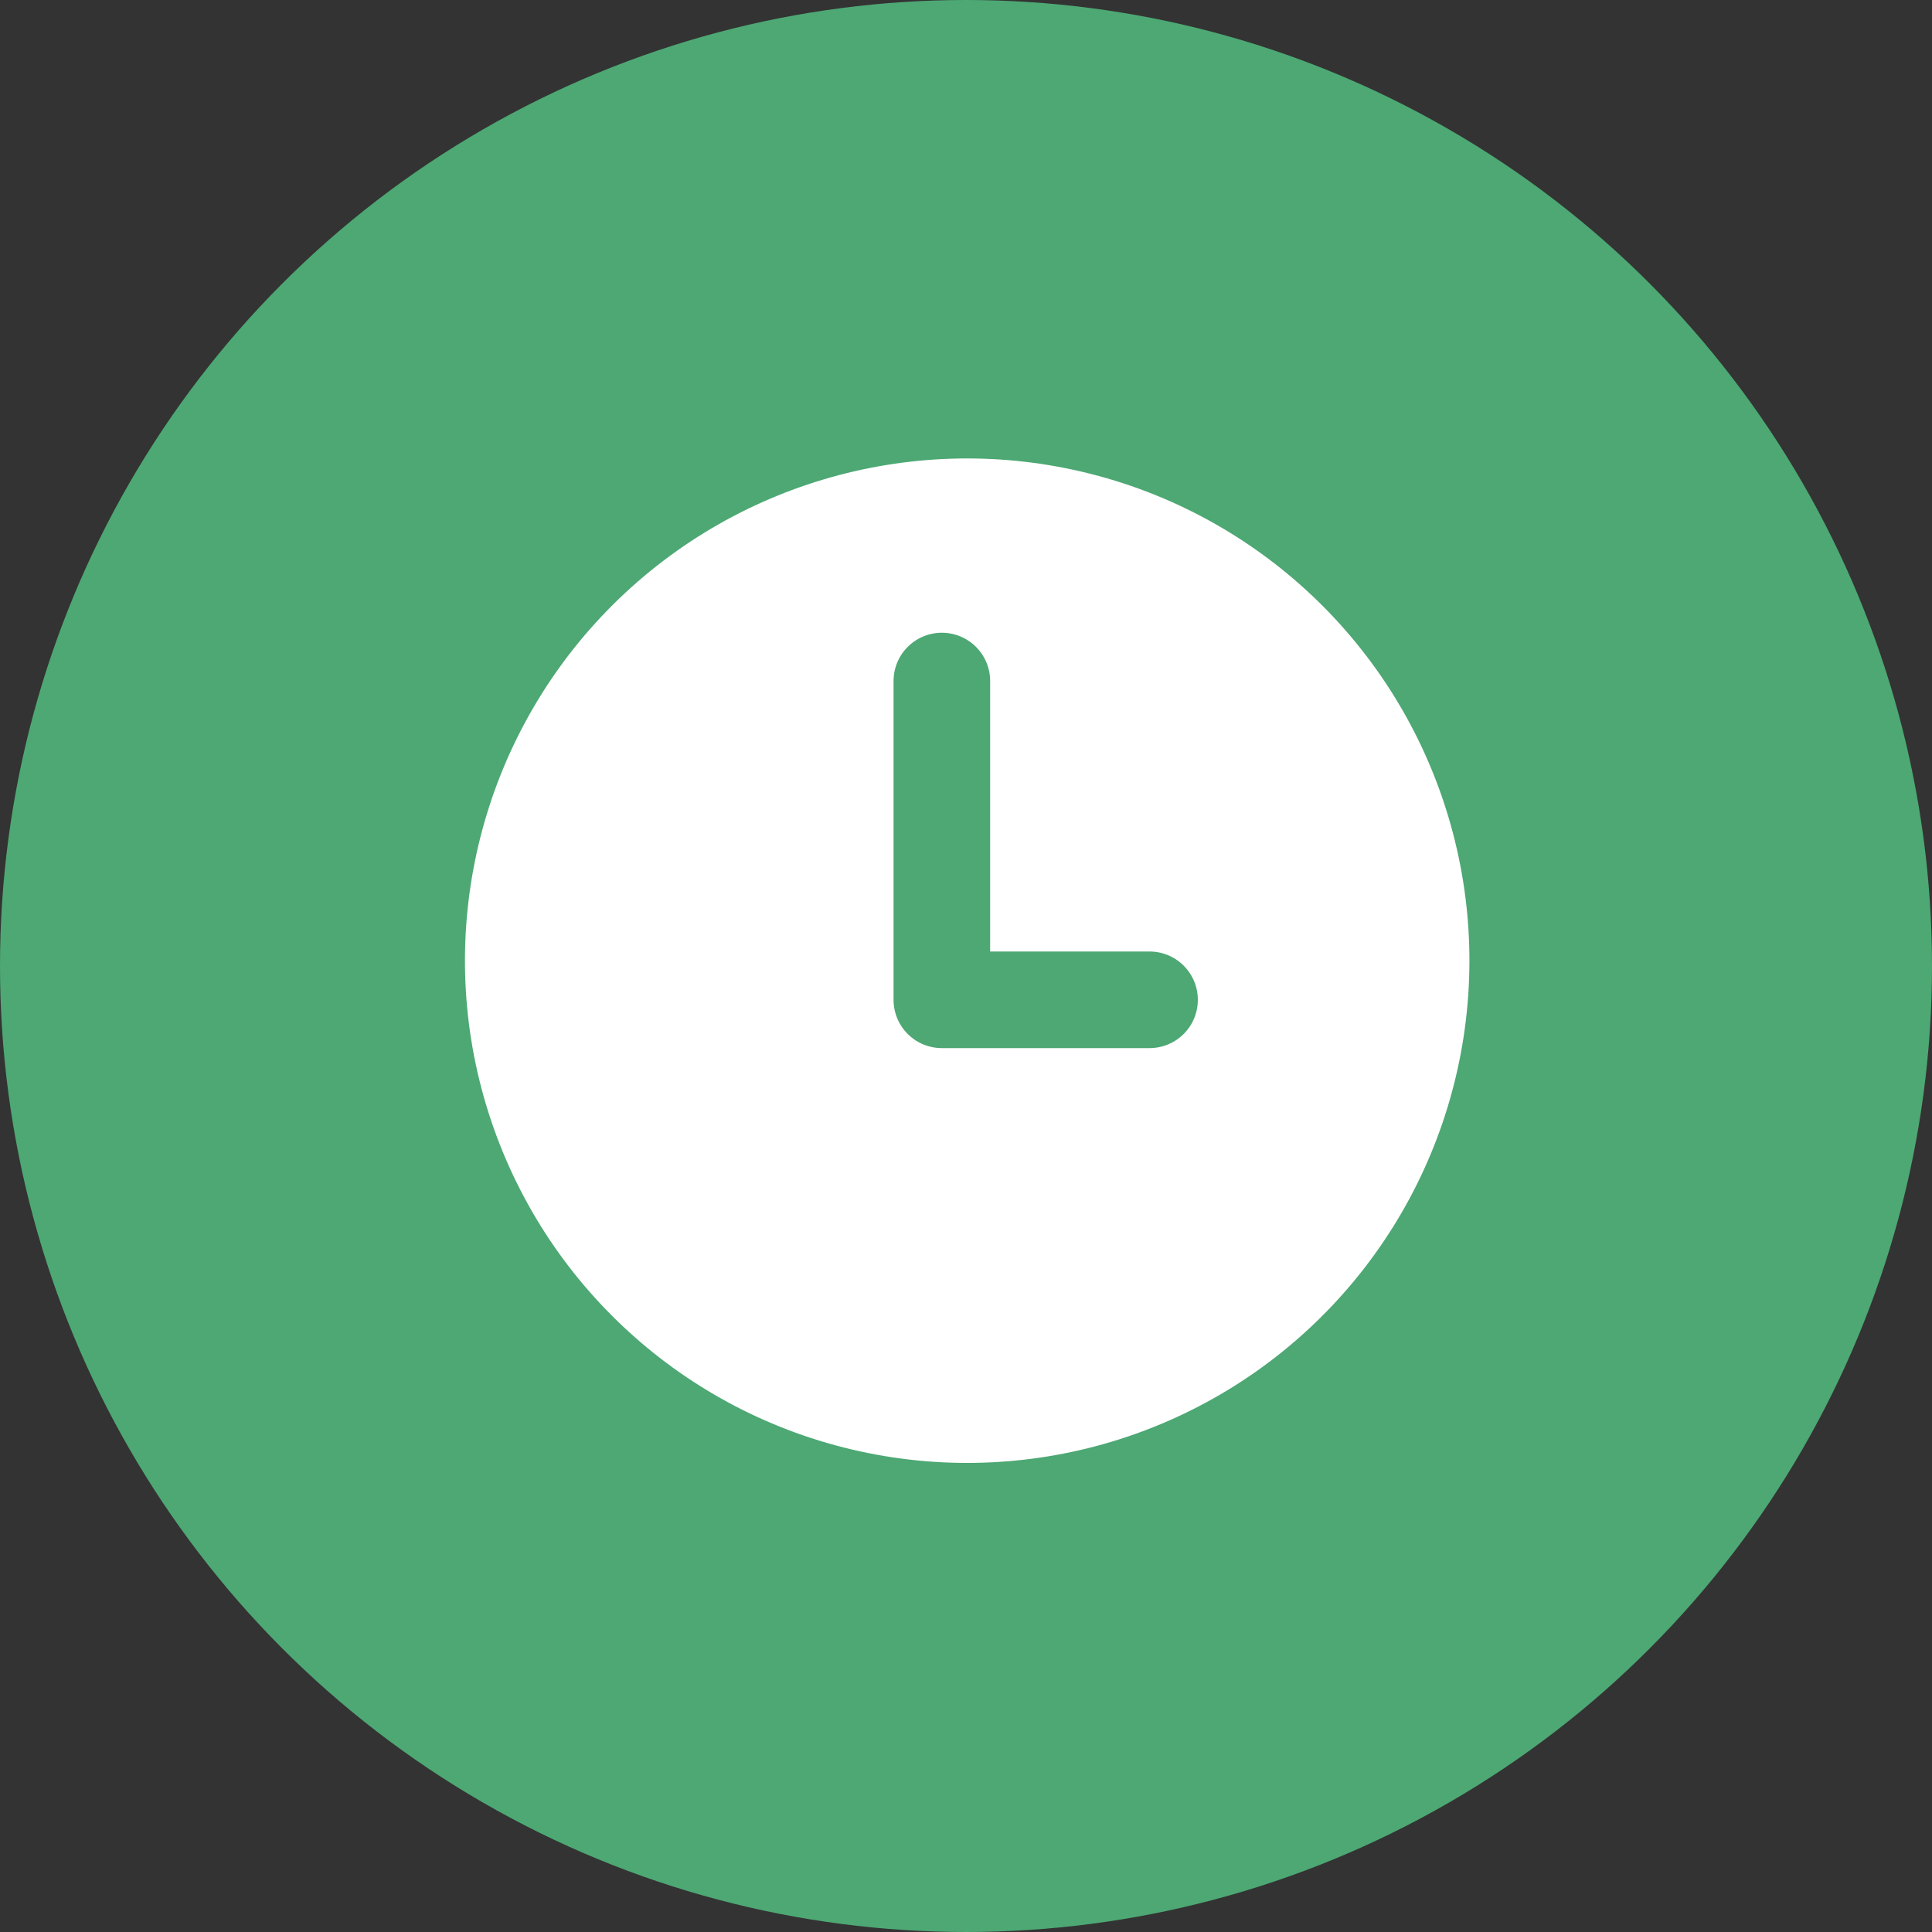 <?xml version="1.0" encoding="utf-8"?>
<!-- Generator: Adobe Illustrator 24.1.0, SVG Export Plug-In . SVG Version: 6.00 Build 0)  -->
<svg version="1.1" id="レイヤー_1" xmlns="http://www.w3.org/2000/svg" xmlns:xlink="http://www.w3.org/1999/xlink" x="0px"
	 y="0px" viewBox="0 0 40 40" style="enable-background:new 0 0 40 40;" xml:space="preserve">
<rect x="0" y="0" width="40" height="40" fill="#333333" stroke="none"/>
<style type="text/css">
	.st0{fill:#4DA874;}
	.st1{fill:#FFFFFF;}
	.st2{fill:none;stroke:#4DA874;stroke-width:2;stroke-linecap:round;stroke-linejoin:round;stroke-miterlimit:10;}
</style>
<circle class="st0" cx="20" cy="20" r="20"/>
<g>
	<ellipse transform="matrix(0.23 -0.973 0.973 0.23 -3.938 34.773)" class="st1" cx="20" cy="19.9" rx="10.4" ry="10.4"/>
	<polyline class="st2" points="19.5,14.1 19.5,20.7 23.8,20.7 	"/>
</g>
</svg>
